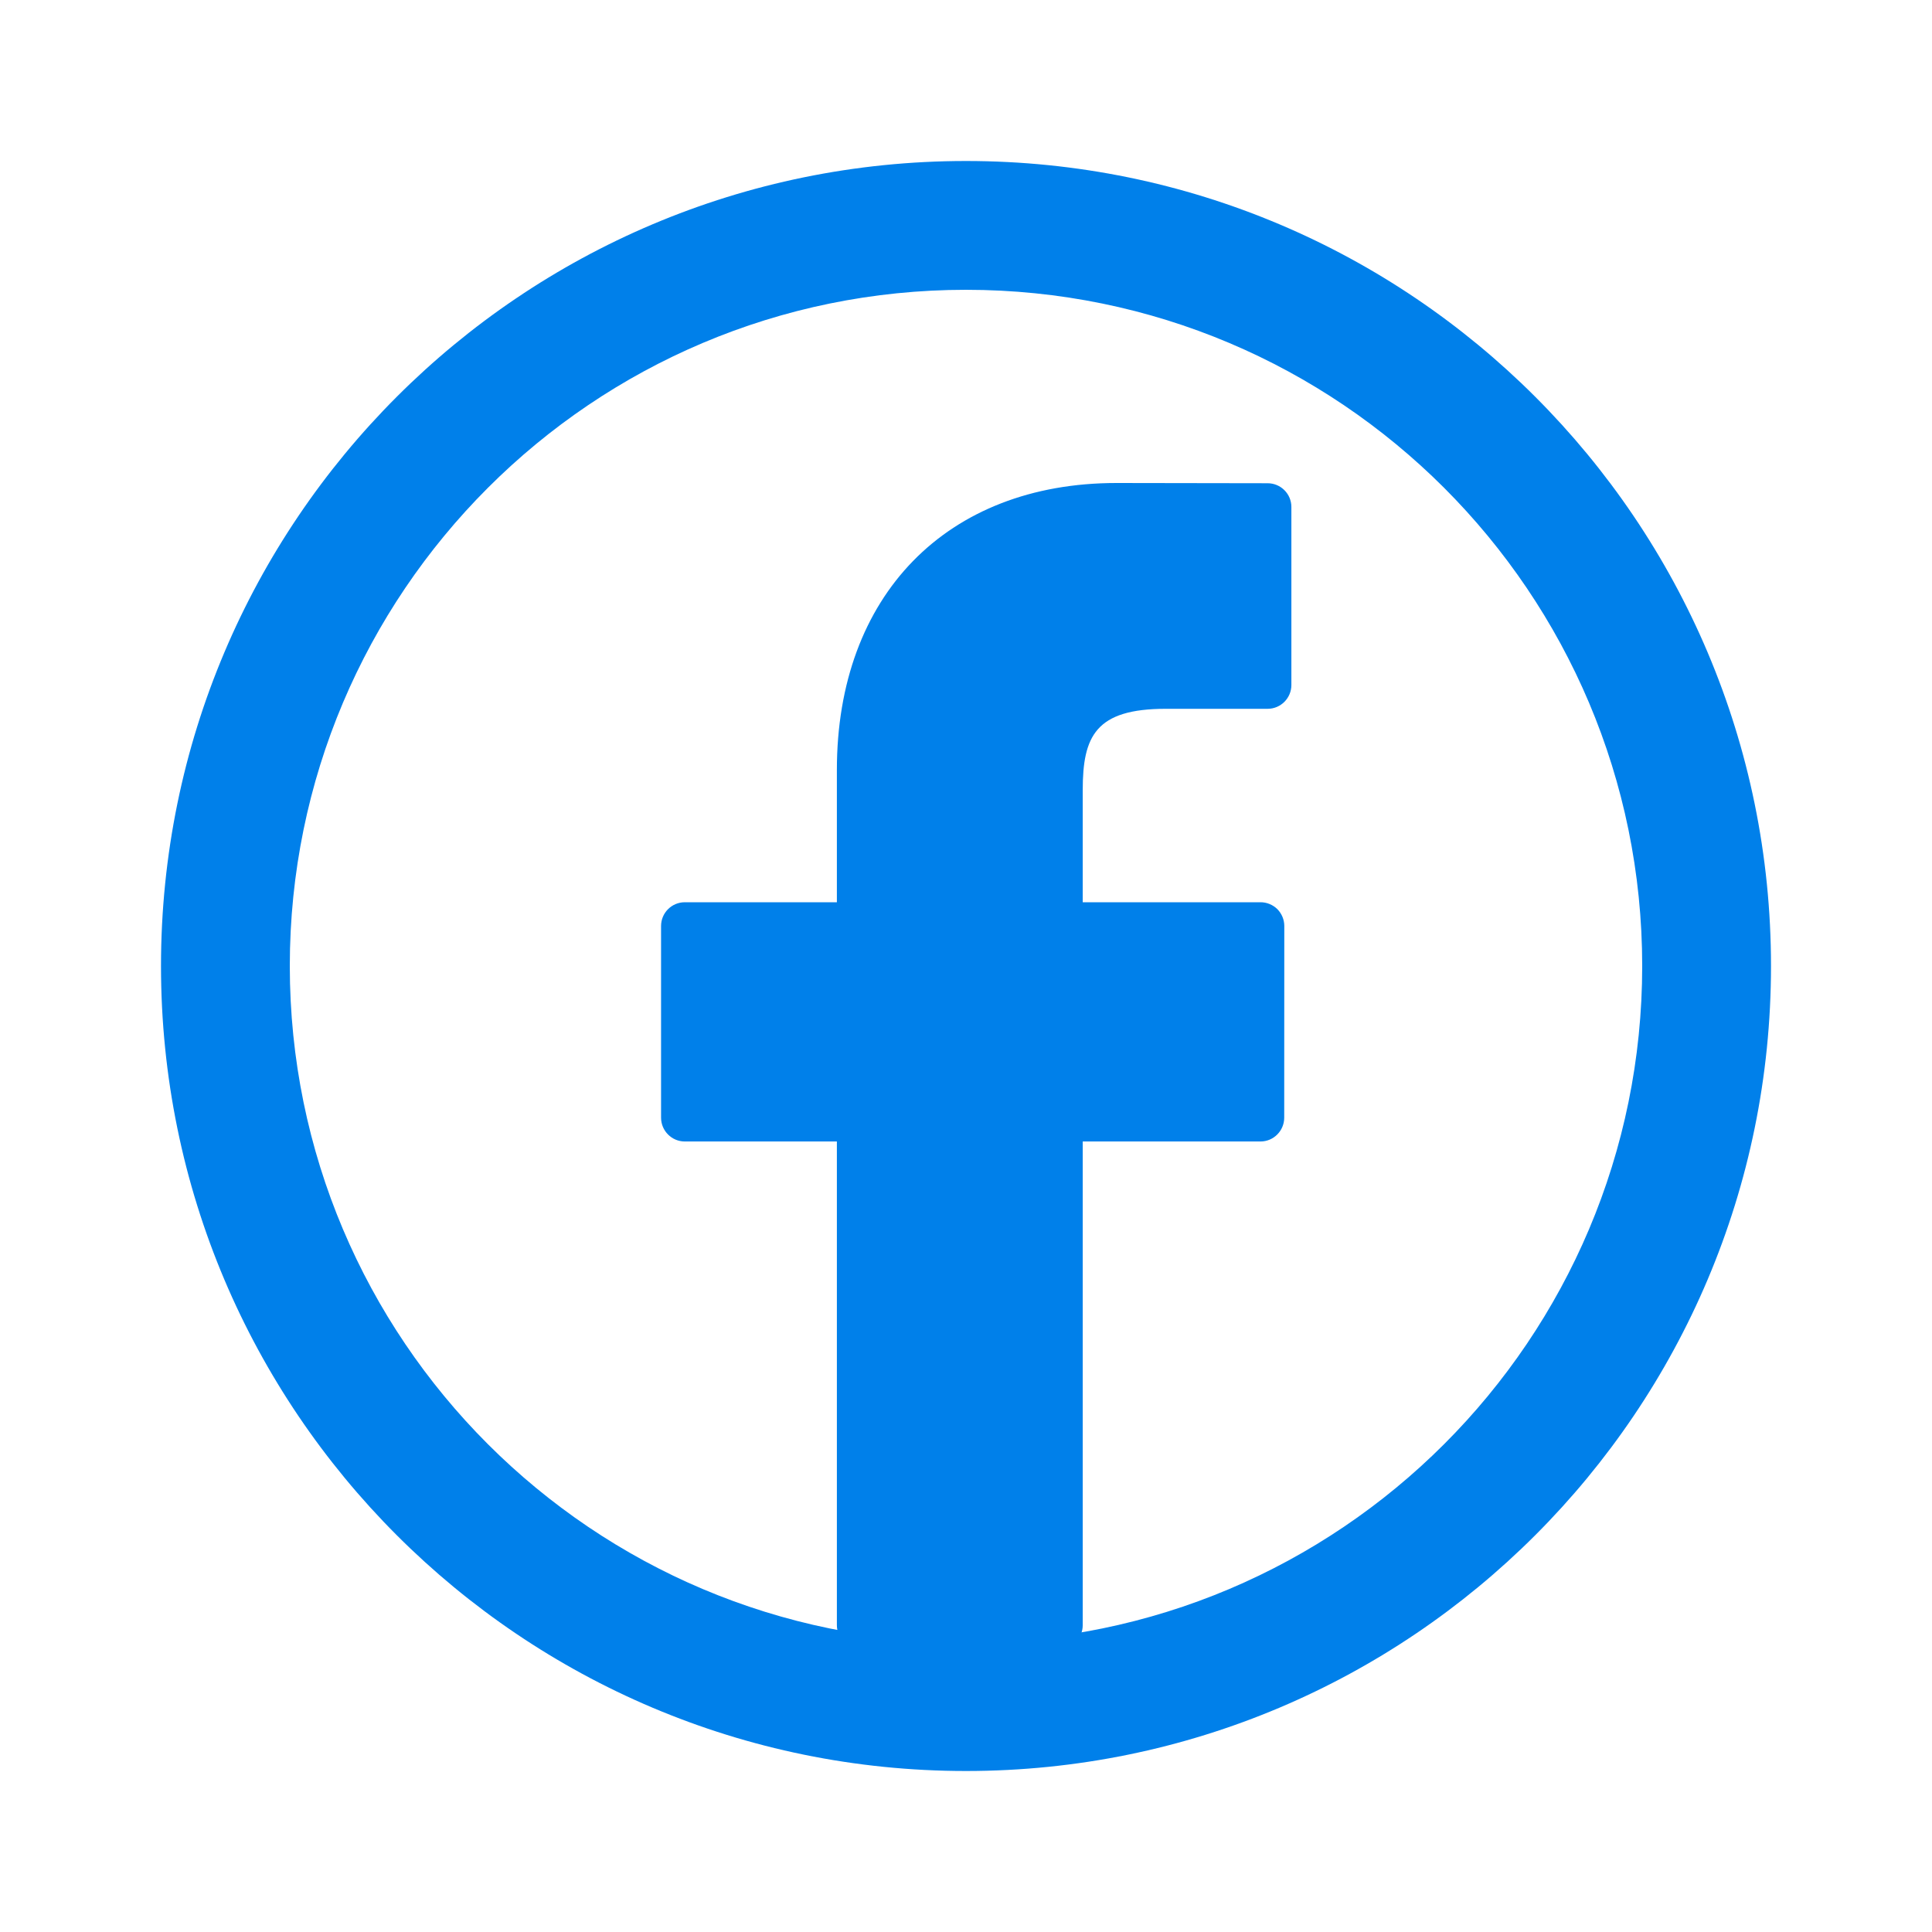 <svg width="24" height="24" viewBox="0 0 24 24" fill="none" xmlns="http://www.w3.org/2000/svg">
<path d="M12 2C6.477 2 2 6.477 2 12C2 17.523 6.477 22 12 22C17.523 22 22 17.523 22 12C22 6.477 17.523 2 12 2ZM3.6 12C3.6 7.361 7.361 3.6 12 3.6C16.639 3.6 20.4 7.361 20.4 12C20.4 16.639 16.639 20.4 12 20.4C7.361 20.4 3.6 16.639 3.6 12Z" fill="#0080EA"/>
<path d="M15.747 6.003L13.869 6C11.759 6 10.396 7.399 10.396 9.564V11.208H8.507C8.344 11.208 8.212 11.34 8.212 11.503V13.884C8.212 14.047 8.344 14.18 8.507 14.18H10.396V20.188C10.396 20.351 10.528 20.483 10.691 20.483H13.155C13.318 20.483 13.45 20.351 13.45 20.188V14.18H15.658C15.821 14.18 15.953 14.047 15.953 13.884L15.954 11.503C15.954 11.425 15.923 11.35 15.868 11.294C15.812 11.239 15.737 11.208 15.659 11.208H13.45V9.815C13.45 9.145 13.61 8.805 14.482 8.805L15.747 8.805C15.91 8.805 16.042 8.672 16.042 8.509V6.298C16.042 6.135 15.91 6.003 15.747 6.003Z" fill="#0080EA"/>
</svg>